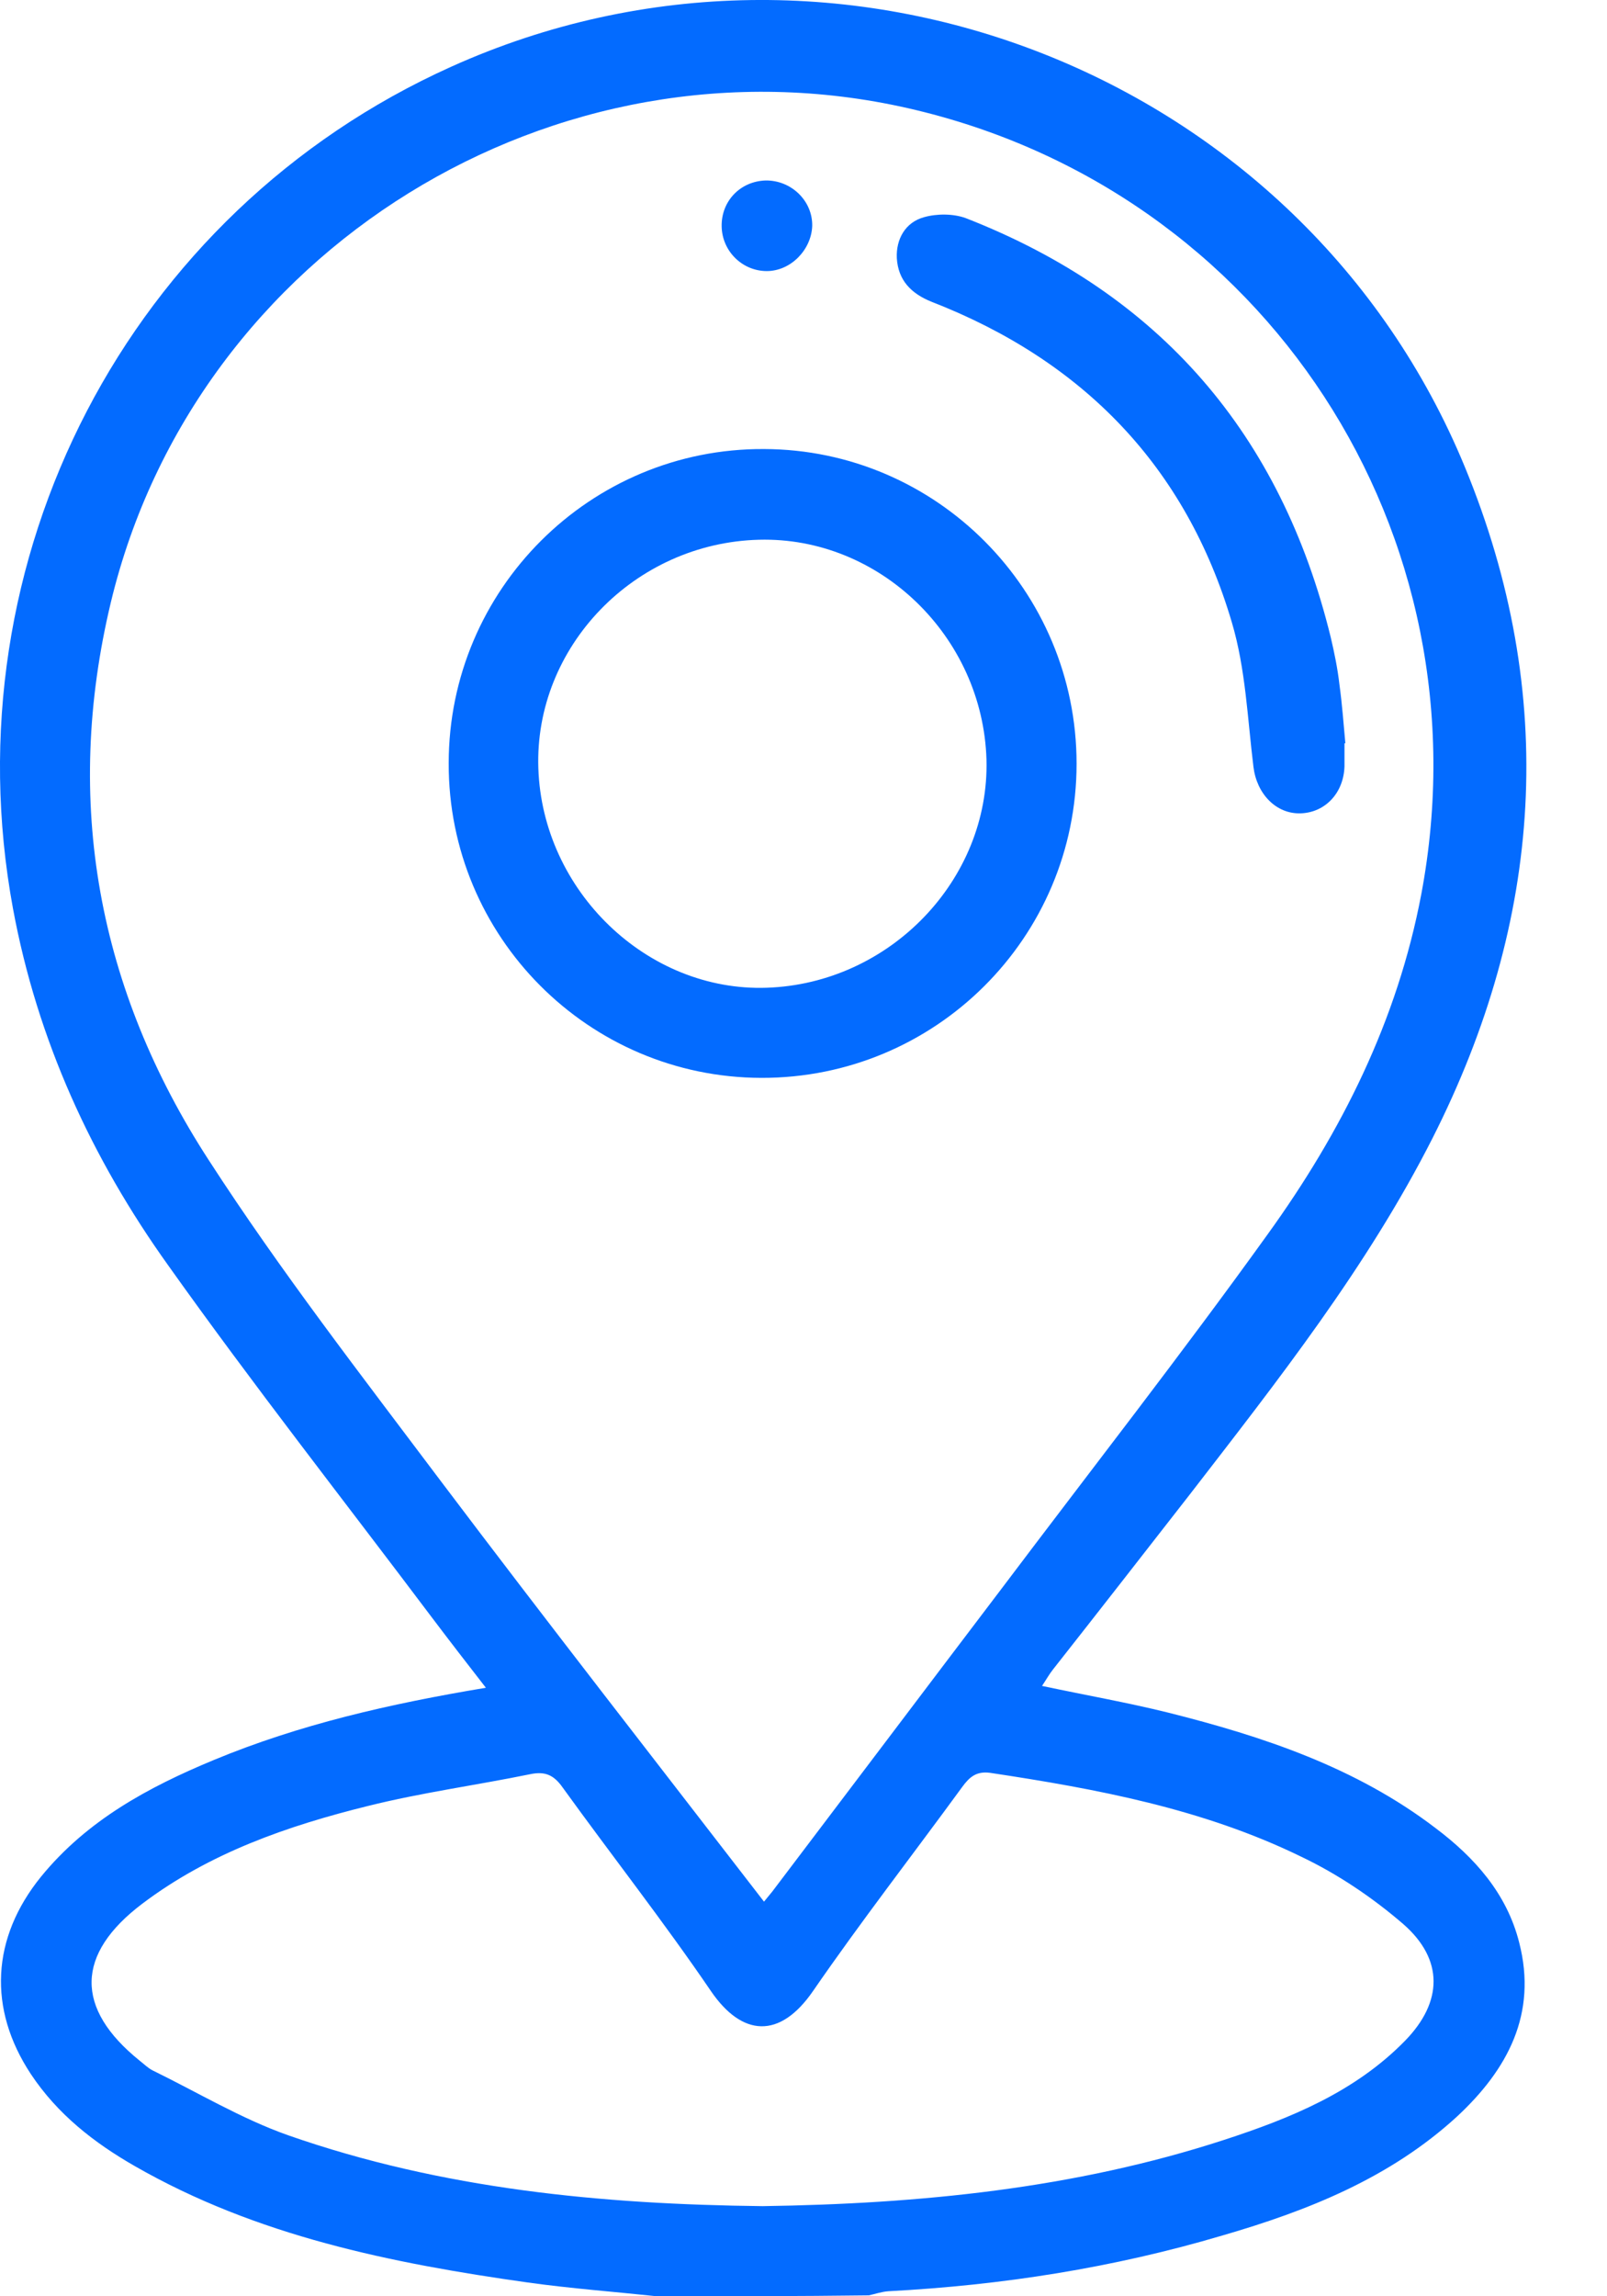 <svg width="14" height="20" viewBox="0 0 14 20" fill="none" xmlns="http://www.w3.org/2000/svg">
<path d="M5.723 20C5.346 19.96 4.97 19.932 4.598 19.88C3.408 19.712 2.235 19.475 1.174 18.866C0.818 18.662 0.501 18.414 0.269 18.065C-0.107 17.496 -0.075 16.879 0.357 16.346C0.758 15.854 1.294 15.565 1.863 15.329C2.608 15.02 3.392 14.84 4.233 14.7C4.065 14.484 3.913 14.287 3.765 14.091C2.996 13.069 2.207 12.064 1.466 11.022C0.798 10.089 0.325 9.059 0.113 7.913C-0.448 4.869 1.118 1.848 3.929 0.582C7.312 -0.944 11.349 0.638 12.762 4.068C13.579 6.051 13.443 8.014 12.478 9.917C11.909 11.038 11.132 12.024 10.368 13.013C9.971 13.522 9.575 14.031 9.174 14.54C9.142 14.58 9.118 14.624 9.078 14.684C9.455 14.764 9.819 14.828 10.175 14.916C11.004 15.124 11.813 15.393 12.506 15.922C12.846 16.178 13.127 16.491 13.235 16.919C13.395 17.54 13.134 18.025 12.694 18.434C12.11 18.97 11.393 19.255 10.648 19.471C9.699 19.752 8.73 19.904 7.741 19.956C7.681 19.96 7.625 19.98 7.569 19.992C6.948 20 6.335 20 5.723 20ZM6.656 16.563C6.68 16.535 6.704 16.503 6.728 16.475C7.397 15.593 8.061 14.712 8.73 13.831C9.503 12.805 10.296 11.791 11.044 10.75C11.689 9.856 12.174 8.887 12.382 7.789C12.974 4.649 11.024 1.652 7.913 0.943C4.838 0.242 1.703 2.177 0.966 5.245C0.549 6.984 0.854 8.619 1.819 10.105C2.443 11.07 3.152 11.984 3.841 12.901C4.766 14.127 5.707 15.333 6.656 16.563ZM6.644 19.215C8.009 19.195 9.359 19.063 10.664 18.638C11.241 18.45 11.805 18.221 12.242 17.773C12.57 17.436 12.578 17.067 12.226 16.759C11.957 16.527 11.653 16.322 11.333 16.17C10.48 15.754 9.555 15.581 8.626 15.441C8.506 15.425 8.446 15.477 8.382 15.565C7.949 16.158 7.501 16.735 7.084 17.34C6.792 17.765 6.464 17.736 6.195 17.344C5.783 16.739 5.33 16.162 4.902 15.569C4.826 15.461 4.75 15.425 4.618 15.453C4.149 15.549 3.673 15.613 3.208 15.729C2.507 15.902 1.827 16.138 1.242 16.579C0.658 17.019 0.65 17.492 1.218 17.949C1.254 17.977 1.29 18.013 1.33 18.033C1.723 18.225 2.103 18.454 2.511 18.598C3.853 19.067 5.242 19.199 6.644 19.215Z" fill="#036BFF"/>
<path d="M9.379 6.652C9.379 8.166 8.149 9.392 6.632 9.388C5.126 9.384 3.905 8.158 3.909 6.648C3.909 5.133 5.142 3.903 6.656 3.911C8.157 3.915 9.379 5.141 9.379 6.652ZM6.612 4.701C5.527 4.729 4.654 5.634 4.69 6.692C4.726 7.761 5.639 8.639 6.68 8.603C7.753 8.567 8.622 7.661 8.594 6.616C8.562 5.542 7.661 4.673 6.612 4.701Z" fill="#036BFF"/>
<path d="M11.713 6.475C11.713 6.543 11.713 6.607 11.713 6.676C11.705 6.908 11.545 7.076 11.333 7.084C11.116 7.092 10.948 6.912 10.92 6.68C10.868 6.259 10.852 5.826 10.732 5.422C10.332 4.064 9.435 3.142 8.117 2.629C7.937 2.557 7.825 2.441 7.813 2.249C7.805 2.081 7.889 1.936 8.049 1.892C8.161 1.86 8.305 1.86 8.414 1.9C10.107 2.561 11.16 3.783 11.593 5.55C11.625 5.686 11.653 5.822 11.669 5.962C11.693 6.135 11.705 6.307 11.721 6.479C11.721 6.471 11.717 6.471 11.713 6.475Z" fill="#036BFF"/>
<path d="M6.68 2.361C6.468 2.361 6.291 2.189 6.287 1.972C6.283 1.752 6.448 1.58 6.668 1.572C6.892 1.568 7.08 1.748 7.076 1.968C7.068 2.177 6.888 2.361 6.68 2.361Z" fill="#036BFF"/>
</svg>
